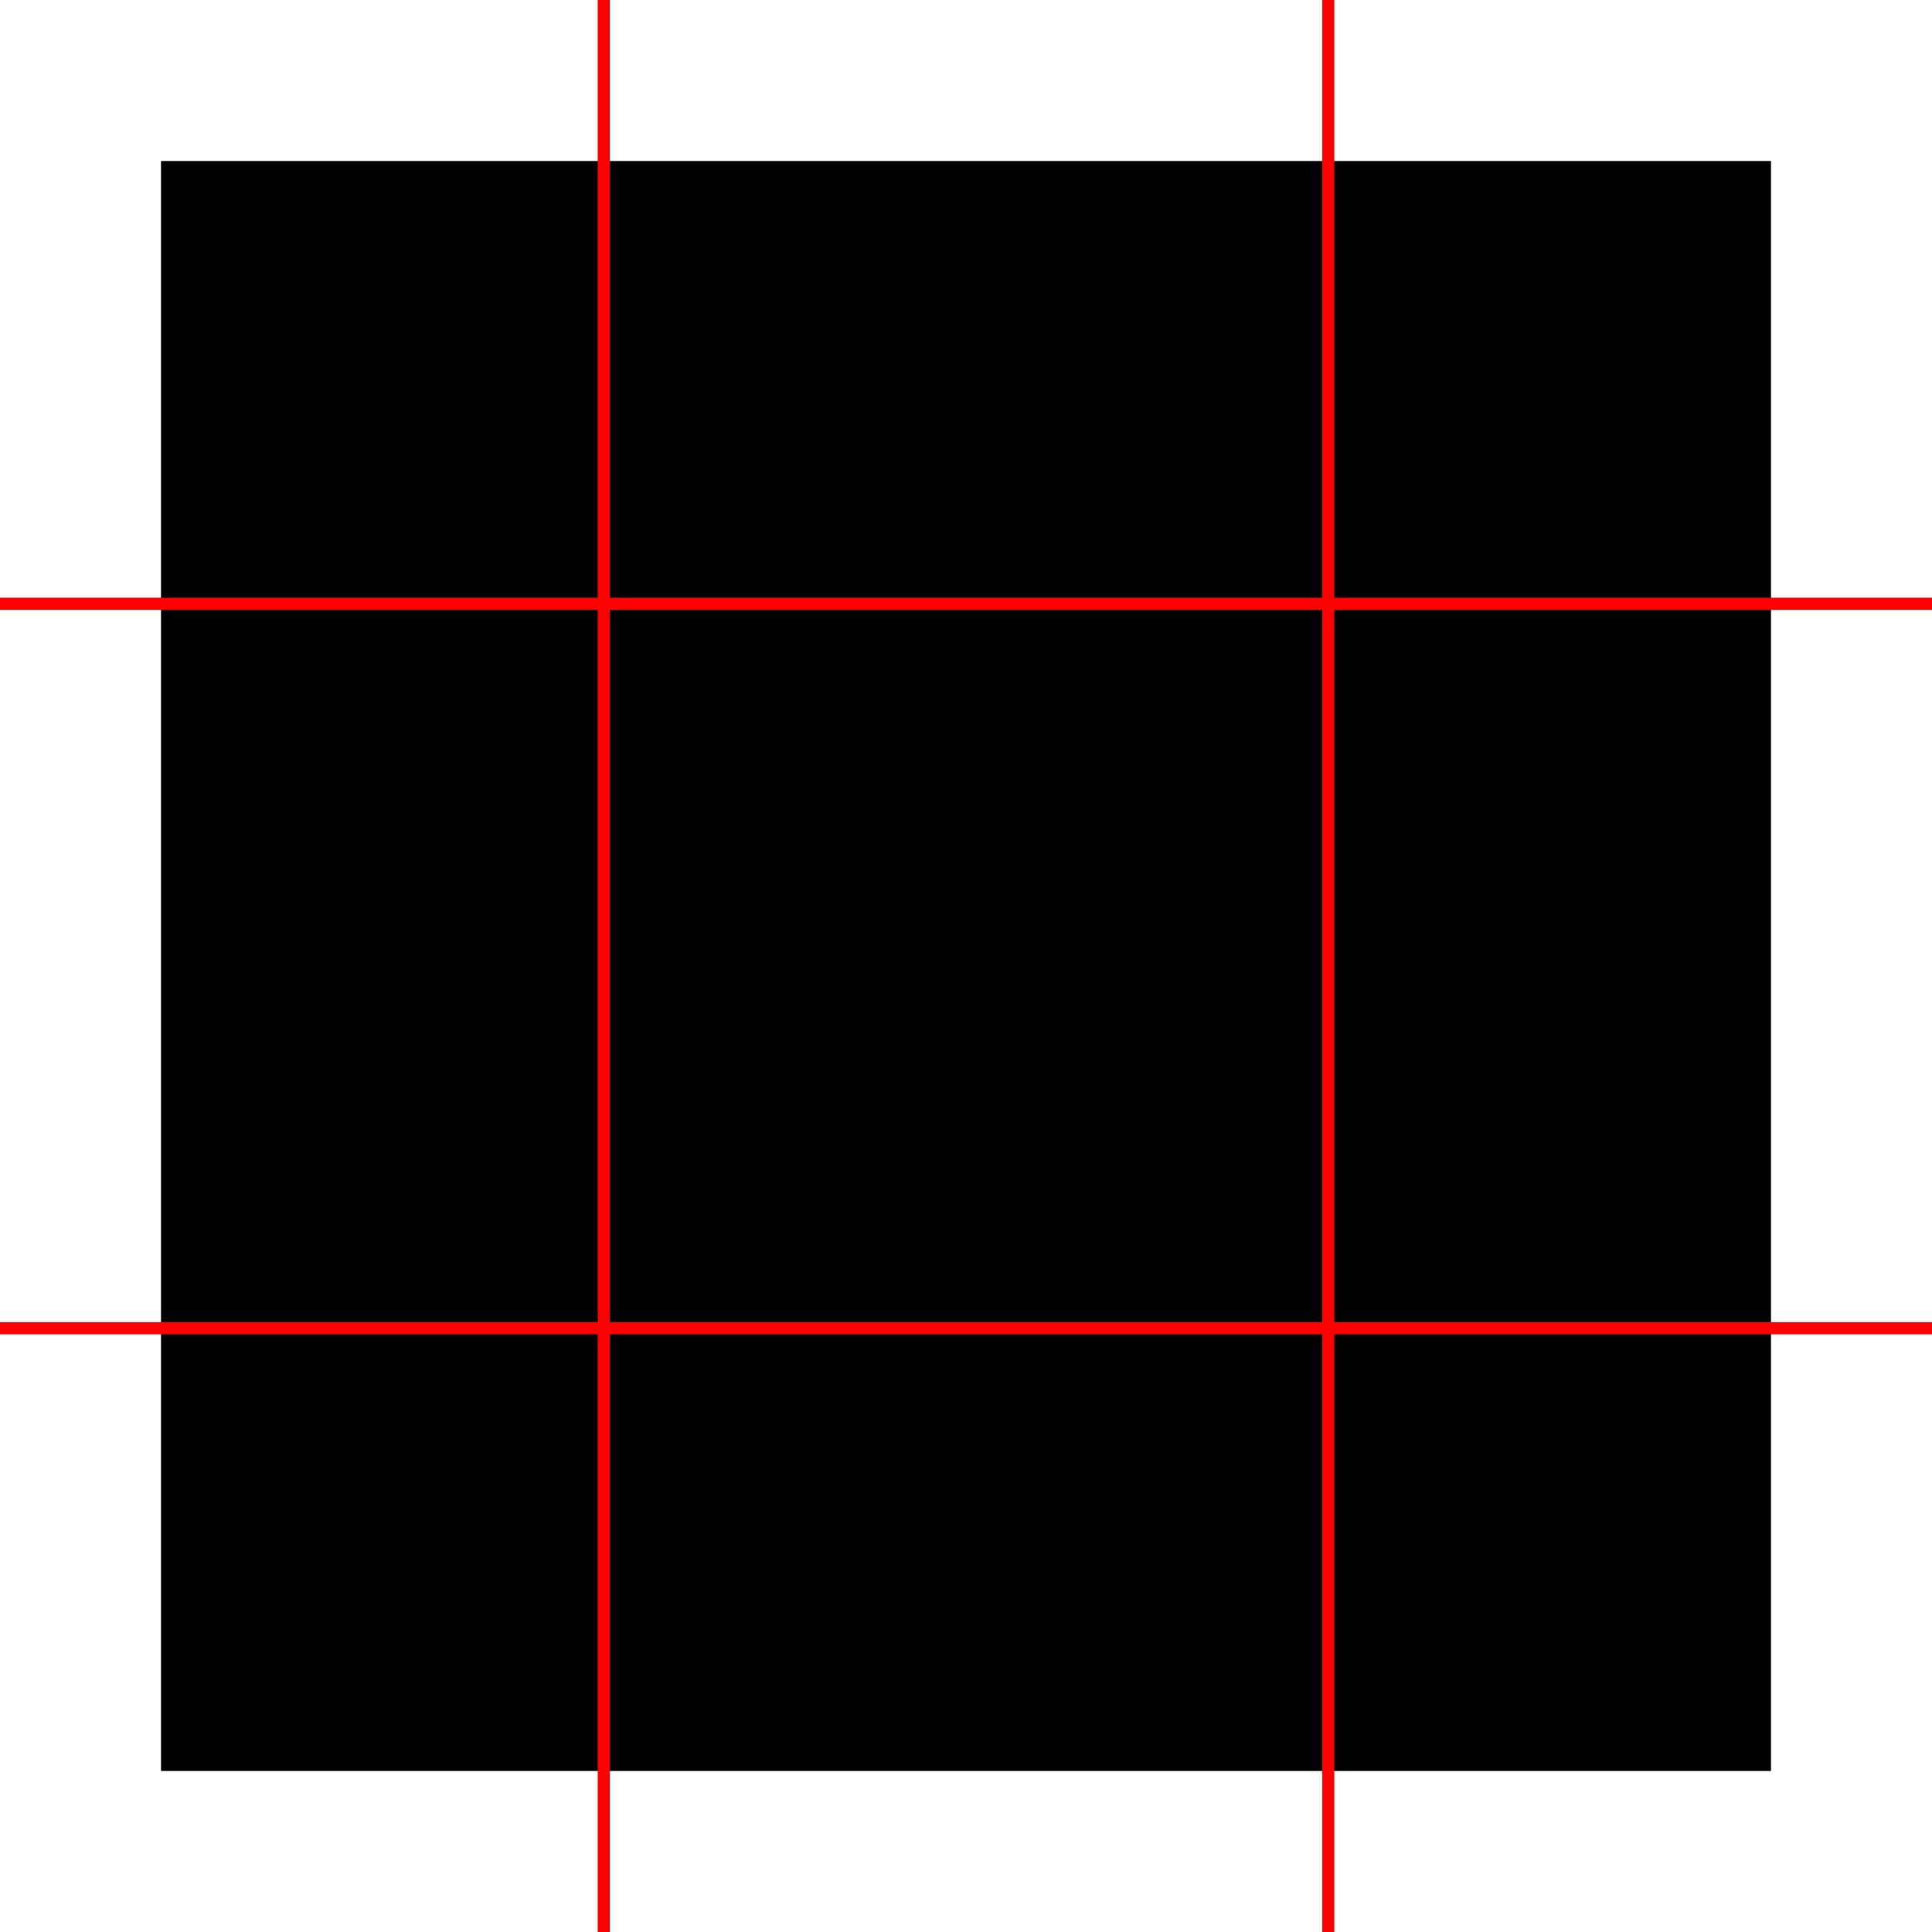 <svg xmlns="http://www.w3.org/2000/svg" xmlns:xlink="http://www.w3.org/1999/xlink" width="240" height="240">
<defs>
	<filter id="filter" filterUnits="userSpaceOnUse" x="0" y="0" width="240" height="240">
		<feGaussianBlur stdDeviation="10"/>
	</filter>
</defs>
<rect x="20" y="20" width="200" height="200" style="fill:black;filter:url(#filter)"/>
<line x1="75" y1="0" x2="75" y2="240" stroke="red" stroke-width="1.5"/>
<line x1="165" y1="0" x2="165" y2="240" stroke="red" stroke-width="1.5"/>
<line x1="0" y1="75" x2="240" y2="75" stroke="red" stroke-width="1.5"/>
<line x1="0" y1="165" x2="240" y2="165" stroke="red" stroke-width="1.5"/>
</svg>